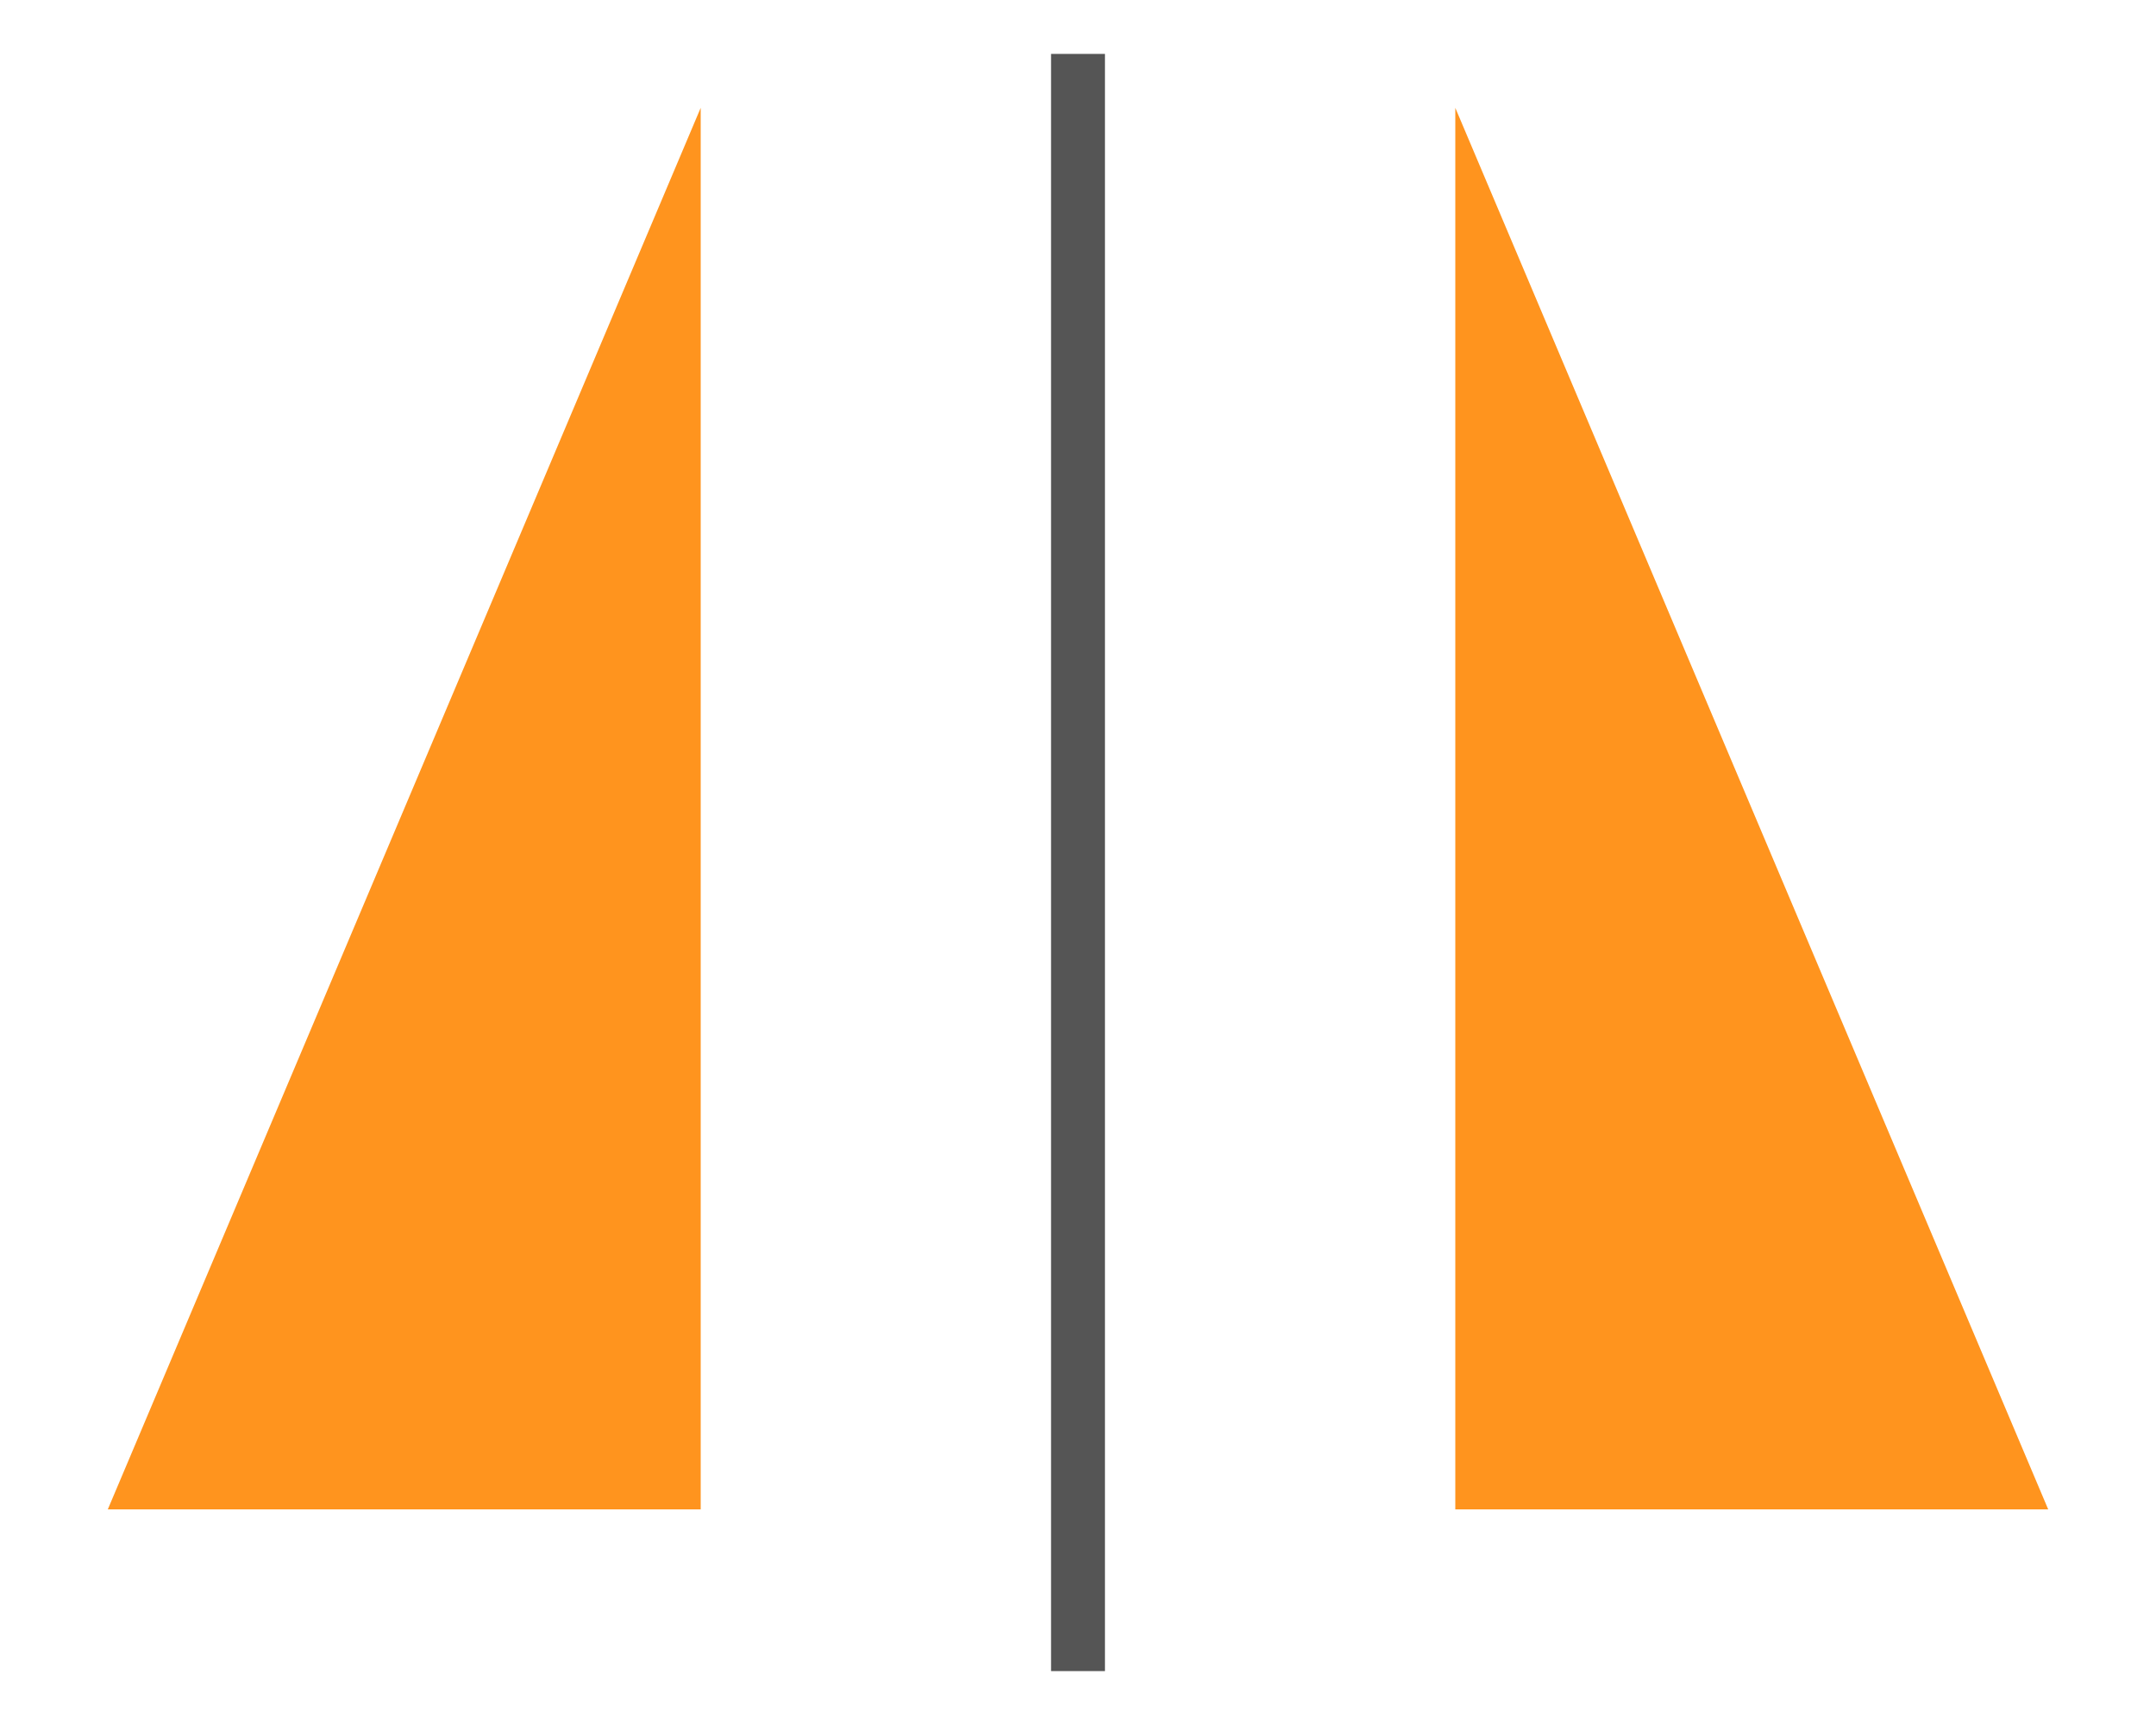 <?xml version="1.0" encoding="UTF-8" standalone="no"?>
<!-- Created with Inkscape (http://www.inkscape.org/) -->

<svg
   xmlns:dc="http://purl.org/dc/elements/1.1/"
   xmlns:cc="http://creativecommons.org/ns#"
   xmlns:rdf="http://www.w3.org/1999/02/22-rdf-syntax-ns#"
   xmlns:svg="http://www.w3.org/2000/svg"
   xmlns="http://www.w3.org/2000/svg"
   xmlns:sodipodi="http://sodipodi.sourceforge.net/DTD/sodipodi-0.dtd"
   xmlns:inkscape="http://www.inkscape.org/namespaces/inkscape"
   width="40"
   height="32"
   id="svg3033"
   version="1.1"
   inkscape:version="0.48.1 "
   sodipodi:docname="simeSi.svg">
  <defs
     id="defs3035" />
  <sodipodi:namedview
     id="base"
     pagecolor="#ffffff"
     bordercolor="#666666"
     borderopacity="1.0"
     inkscape:pageopacity="0.0"
     inkscape:pageshadow="2"
     inkscape:zoom="11.2"
     inkscape:cx="15.476411"
     inkscape:cy="11.50224"
     inkscape:document-units="px"
     inkscape:current-layer="layer1"
     showgrid="false"
     inkscape:window-width="1920"
     inkscape:window-height="1027"
     inkscape:window-x="-4"
     inkscape:window-y="-4"
     inkscape:window-maximized="1" />
  <g
     inkscape:label="Layer 1"
     inkscape:groupmode="layer"
     id="layer1"
     transform="translate(0,-1020.362)">
    <path
       style="color:#000000;fill:#ff941e;fill-opacity:1;fill-rule:nonzero;stroke:none;stroke-width:0.5;marker:none;visibility:visible;display:inline;overflow:visible;enable-background:accumulate"
       d="m 27,1022.362 0,26 11,0 z"
       id="rect3041-1-3-8-3-0-4-1-5"
       inkscape:connector-curvature="0"
       sodipodi:nodetypes="cccc" />
    <path
       style="color:#000000;fill:#ff941e;fill-opacity:1;fill-rule:nonzero;stroke:none;stroke-width:0.5;marker:none;visibility:visible;display:inline;overflow:visible;enable-background:accumulate"
       d="m 13,1022.362 0,26 -11,0 z"
       id="rect3041-2-6-1-1-2-6-0-7"
       inkscape:connector-curvature="0"
       sodipodi:nodetypes="cccc" />
    <path
       style="fill:none;stroke:#555555;stroke-width:1;stroke-linecap:butt;stroke-linejoin:miter;stroke-miterlimit:4;stroke-opacity:1;stroke-dasharray:none;stroke-dashoffset:0"
       d="m 20,1021.362 0,30"
       id="path3062-2-5-9-3-7-3-0-5"
       inkscape:connector-curvature="0" />
  </g>
</svg>
